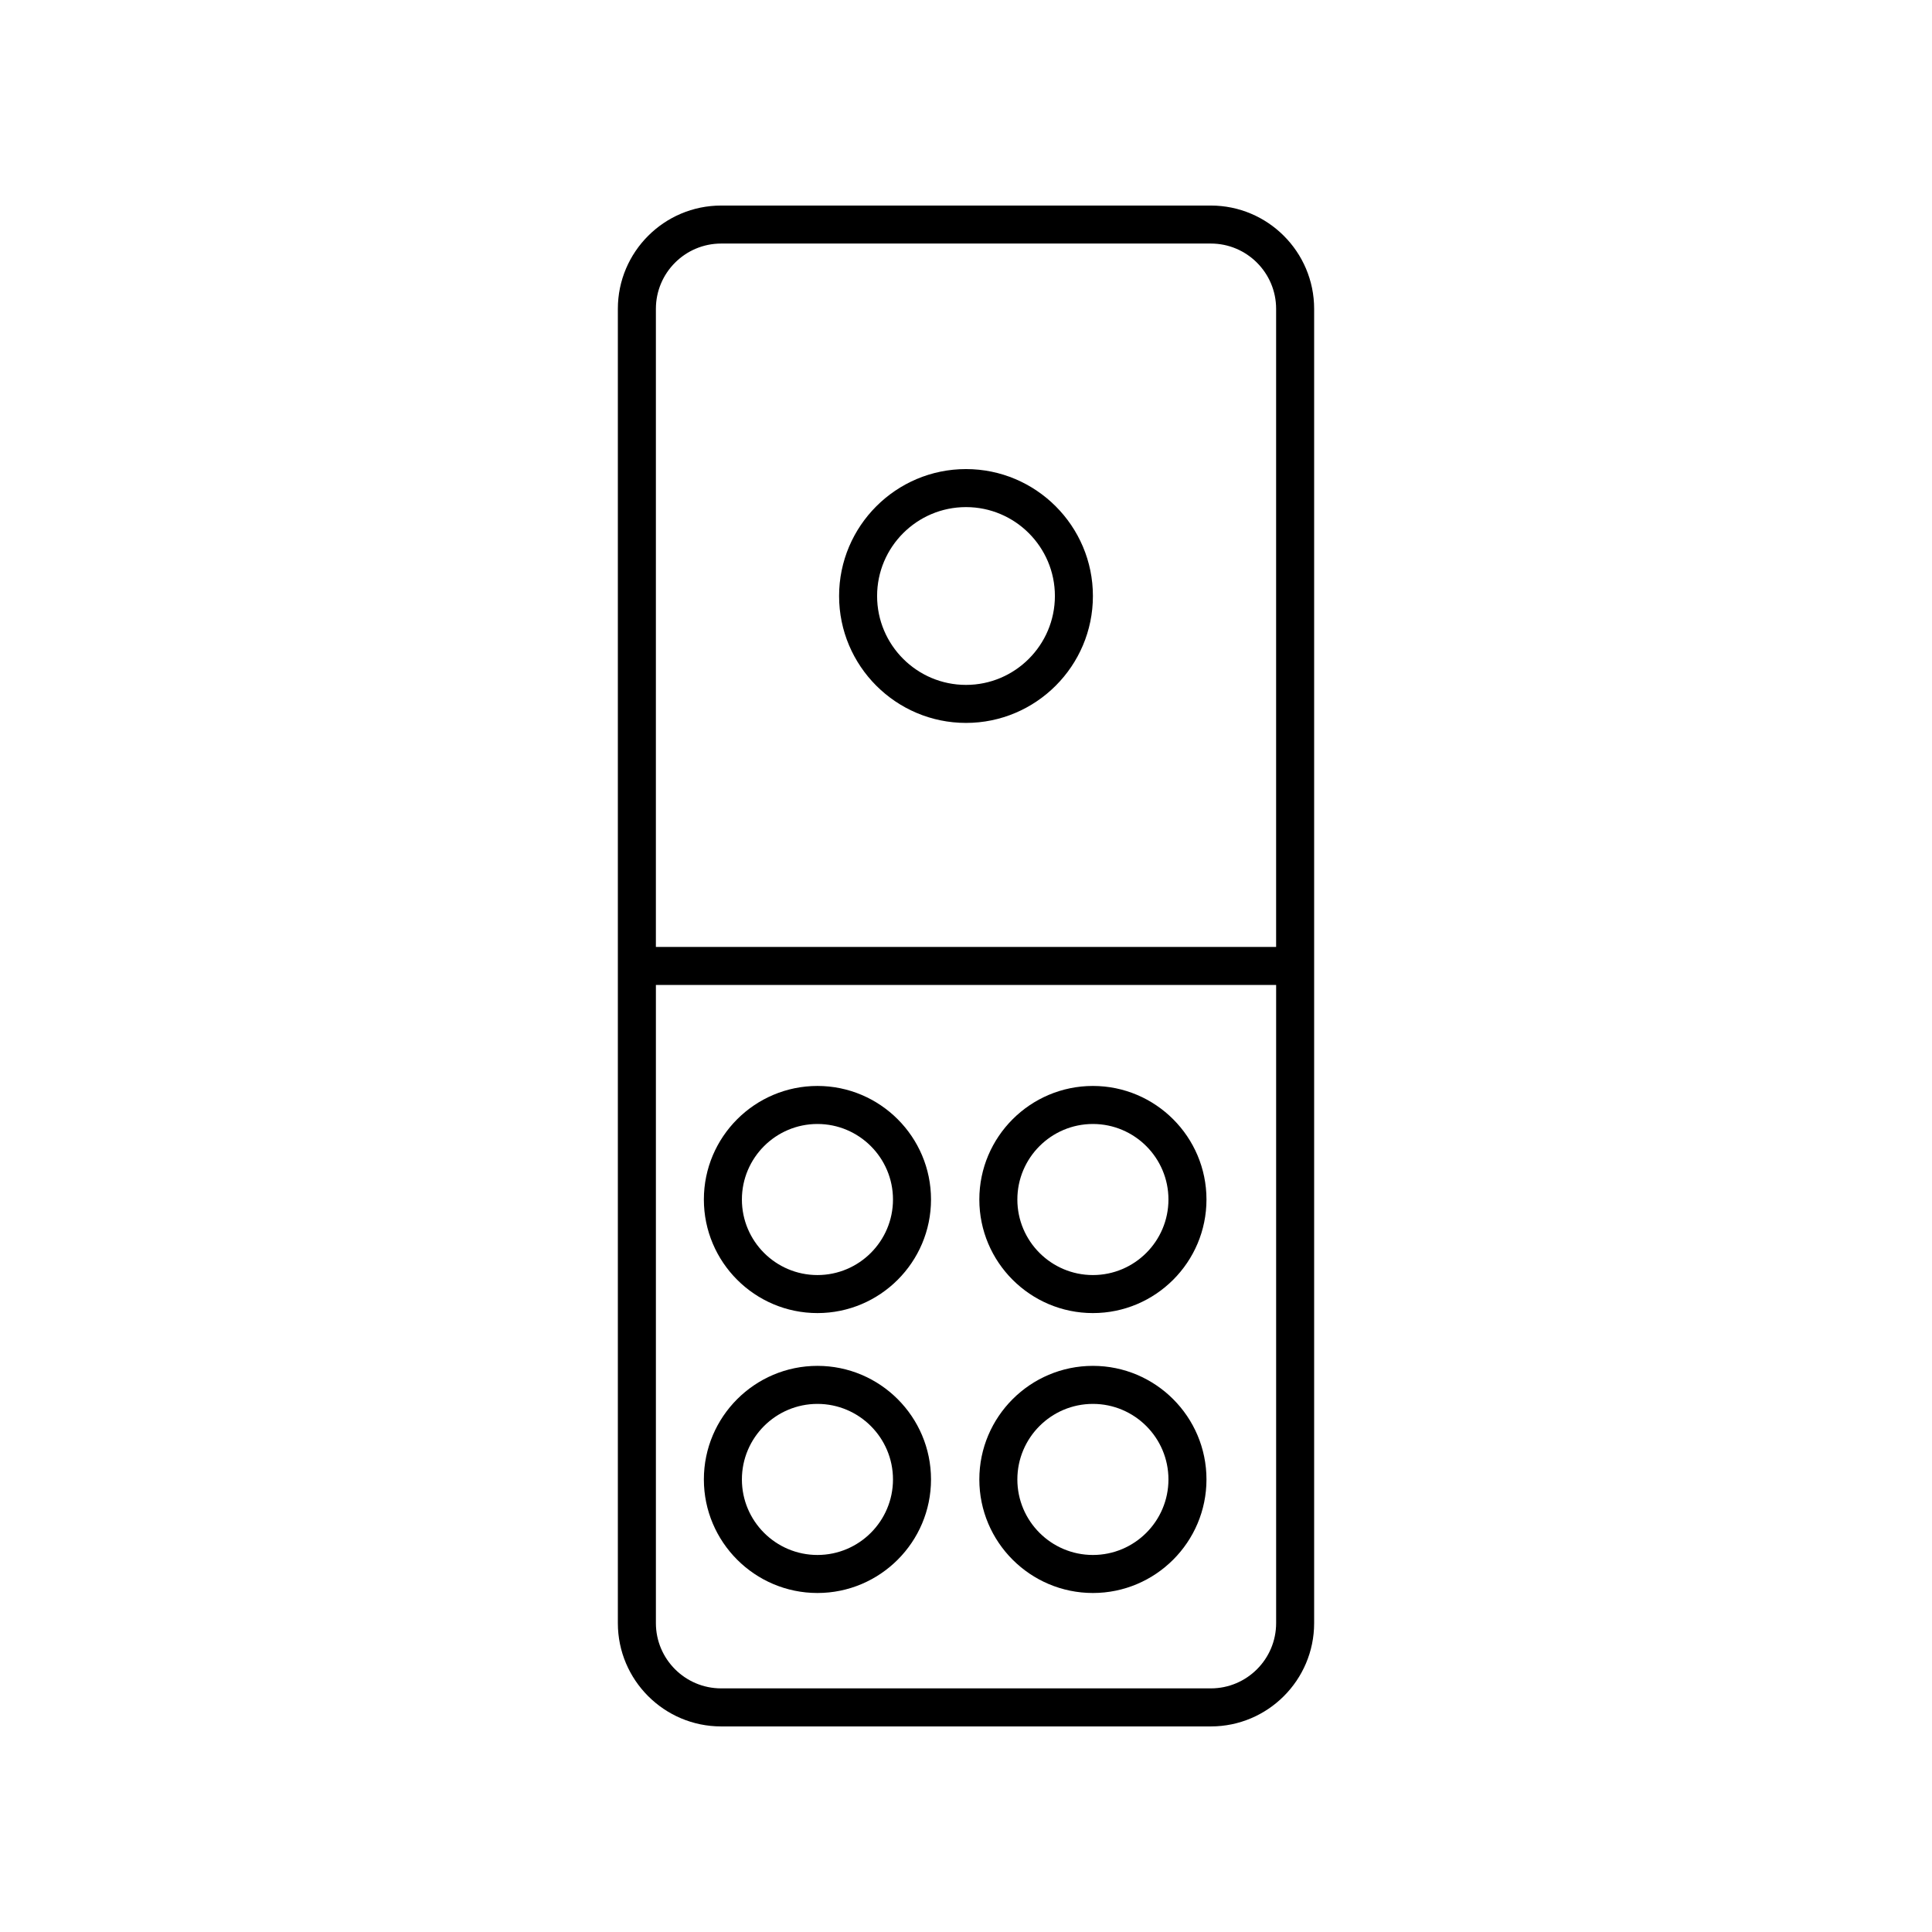 <?xml version="1.0" encoding="UTF-8"?>
<!-- Uploaded to: ICON Repo, www.svgrepo.com, Generator: ICON Repo Mixer Tools -->
<svg fill="#000000" width="800px" height="800px" version="1.1" viewBox="144 144 512 512" xmlns="http://www.w3.org/2000/svg">
 <g>
  <path d="m433.63 491.98c16.594 0 30.098-13.5 30.098-30.098 0-16.594-13.5-30.094-30.098-30.094-16.594 0-30.098 13.5-30.098 30.094 0 16.598 13.5 30.098 30.098 30.098zm0-50.113c11.039 0 20.02 8.98 20.02 20.016 0 11.039-8.98 20.02-20.02 20.02-11.039 0-20.02-8.98-20.02-20.02 0-11.035 8.977-20.016 20.02-20.016z"/>
  <path d="m360.63 491.98c16.594 0 30.098-13.5 30.098-30.098 0-16.594-13.5-30.094-30.098-30.094-16.594 0-30.098 13.5-30.098 30.094 0 16.598 13.504 30.098 30.098 30.098zm0-50.113c11.039 0 20.02 8.98 20.02 20.016 0 11.039-8.98 20.02-20.02 20.02-11.039 0-20.02-8.98-20.02-20.02 0-11.035 8.98-20.016 20.02-20.016z"/>
  <path d="m360.63 566.16c16.594 0 30.098-13.5 30.098-30.094s-13.5-30.098-30.098-30.098c-16.594 0-30.098 13.5-30.098 30.098 0 16.59 13.504 30.094 30.098 30.094zm0-50.113c11.039 0 20.02 8.98 20.02 20.02 0 11.039-8.98 20.016-20.02 20.016-11.039 0-20.02-8.98-20.02-20.016 0-11.039 8.98-20.02 20.02-20.02z"/>
  <path d="m433.63 566.16c16.594 0 30.098-13.5 30.098-30.094s-13.5-30.098-30.098-30.098c-16.594 0-30.098 13.5-30.098 30.098 0 16.59 13.5 30.094 30.098 30.094zm0-50.113c11.039 0 20.02 8.98 20.02 20.02 0 11.039-8.98 20.016-20.02 20.016-11.039 0-20.02-8.98-20.02-20.016 0-11.039 8.977-20.02 20.02-20.02z"/>
  <path d="m400 268.31c-18.543 0-33.633 15.09-33.633 33.637s15.086 33.633 33.633 33.633c18.543 0 33.633-15.086 33.633-33.633s-15.09-33.637-33.633-33.637zm0 57.195c-12.988 0-23.559-10.566-23.559-23.559 0-12.992 10.566-23.559 23.559-23.559 12.988 0 23.559 10.566 23.559 23.559-0.004 12.988-10.57 23.559-23.559 23.559z"/>
  <path d="m464.89 601.52c15.09 0 27.371-12.281 27.371-27.375v-348.3c0-15.094-12.281-27.371-27.371-27.371h-129.78c-15.09 0-27.371 12.277-27.371 27.371v348.3c0 15.094 12.281 27.375 27.371 27.375zm-147.07-375.68c0-9.539 7.758-17.297 17.293-17.297h129.78c9.535 0 17.293 7.758 17.293 17.297v169.11h-164.37zm0 348.3v-169.11h164.37v169.11c0 9.539-7.762 17.297-17.297 17.297h-129.78c-9.535 0-17.293-7.758-17.293-17.297z"/>
 </g>
</svg>